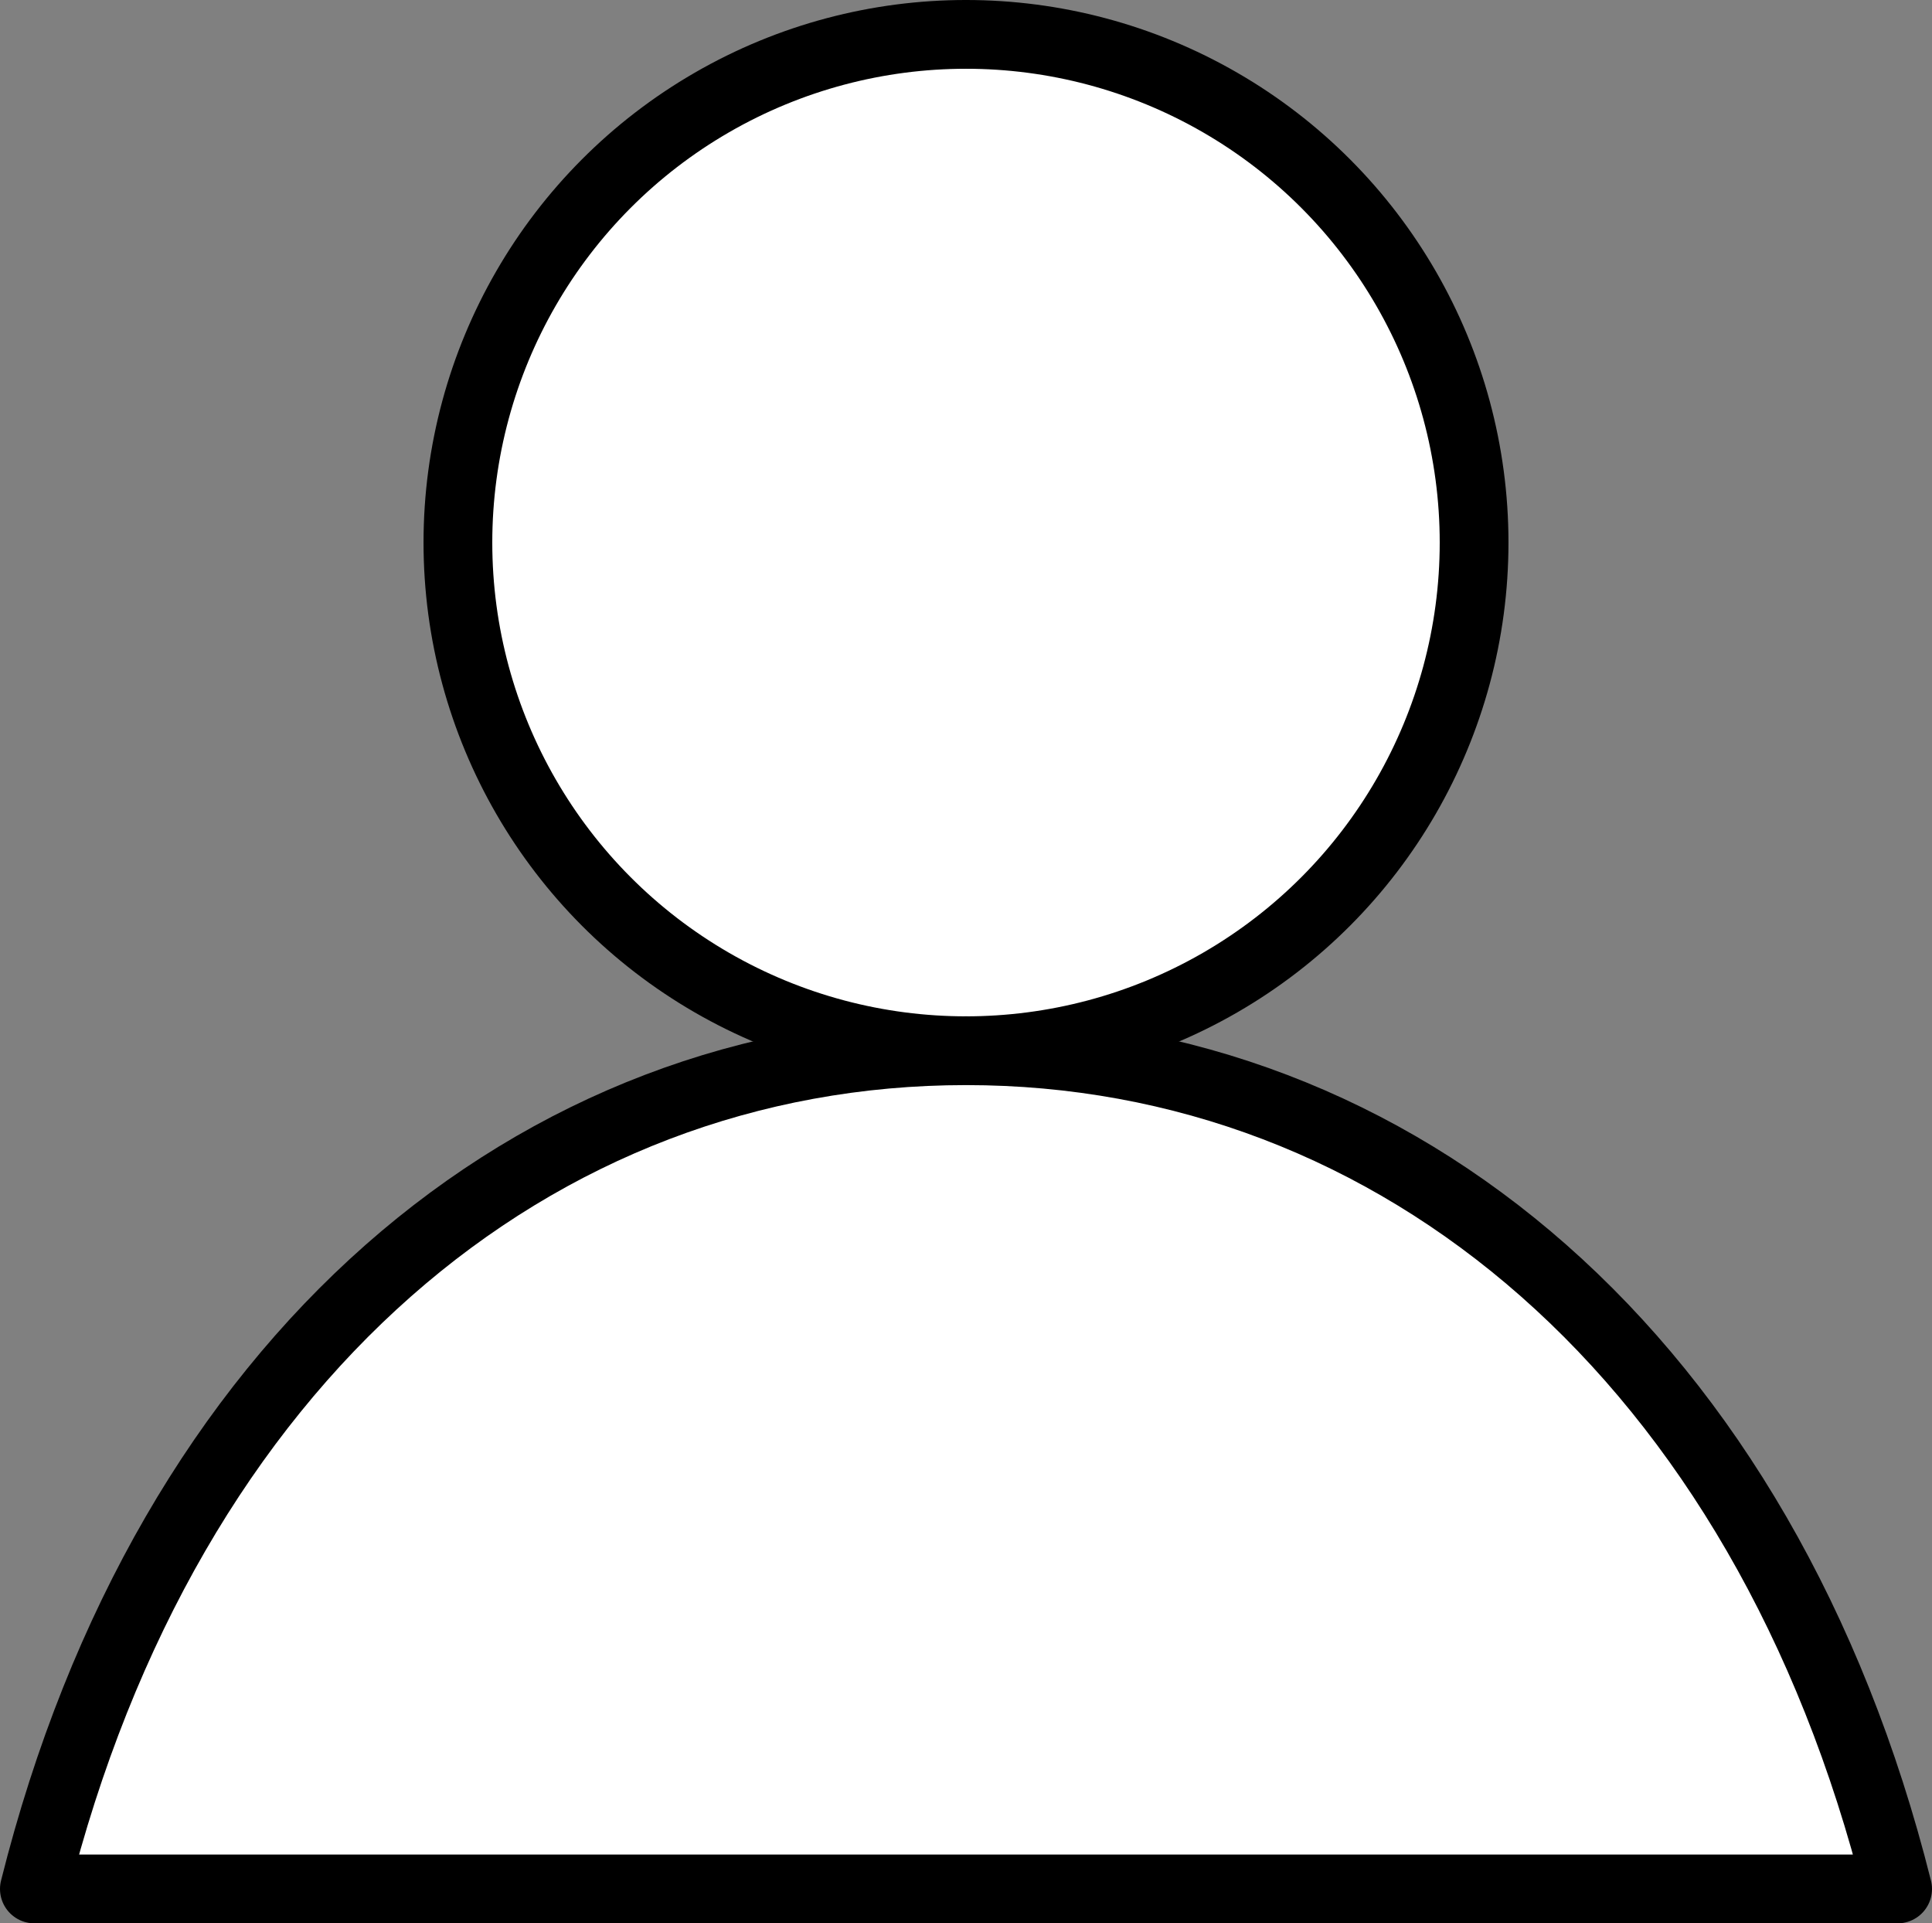 <?xml version="1.0" encoding="UTF-8"?>
<svg id="_レイヤー_1" data-name="レイヤー 1" xmlns="http://www.w3.org/2000/svg" viewBox="0 0 56.2 55.94">
  <rect x="0" y="0" width="56.2" height="55.94" fill="#808080" stroke="none"/>
  <defs>
    <style>
      .cls-1 {
        fill: #fff;
        stroke: #000;
        stroke-linecap: round;
        stroke-linejoin: round;
        stroke-width: 2px;
      }
    </style>
  </defs>
  <circle class="cls-1" cx="28.1" cy="15.78" r="14.78"/>
  <path class="cls-1" d="M55.2,54.94c-3.87-15.44-14.54-24.38-27.1-24.38S4.87,39.5,1,54.94h54.2Z"/>
</svg>